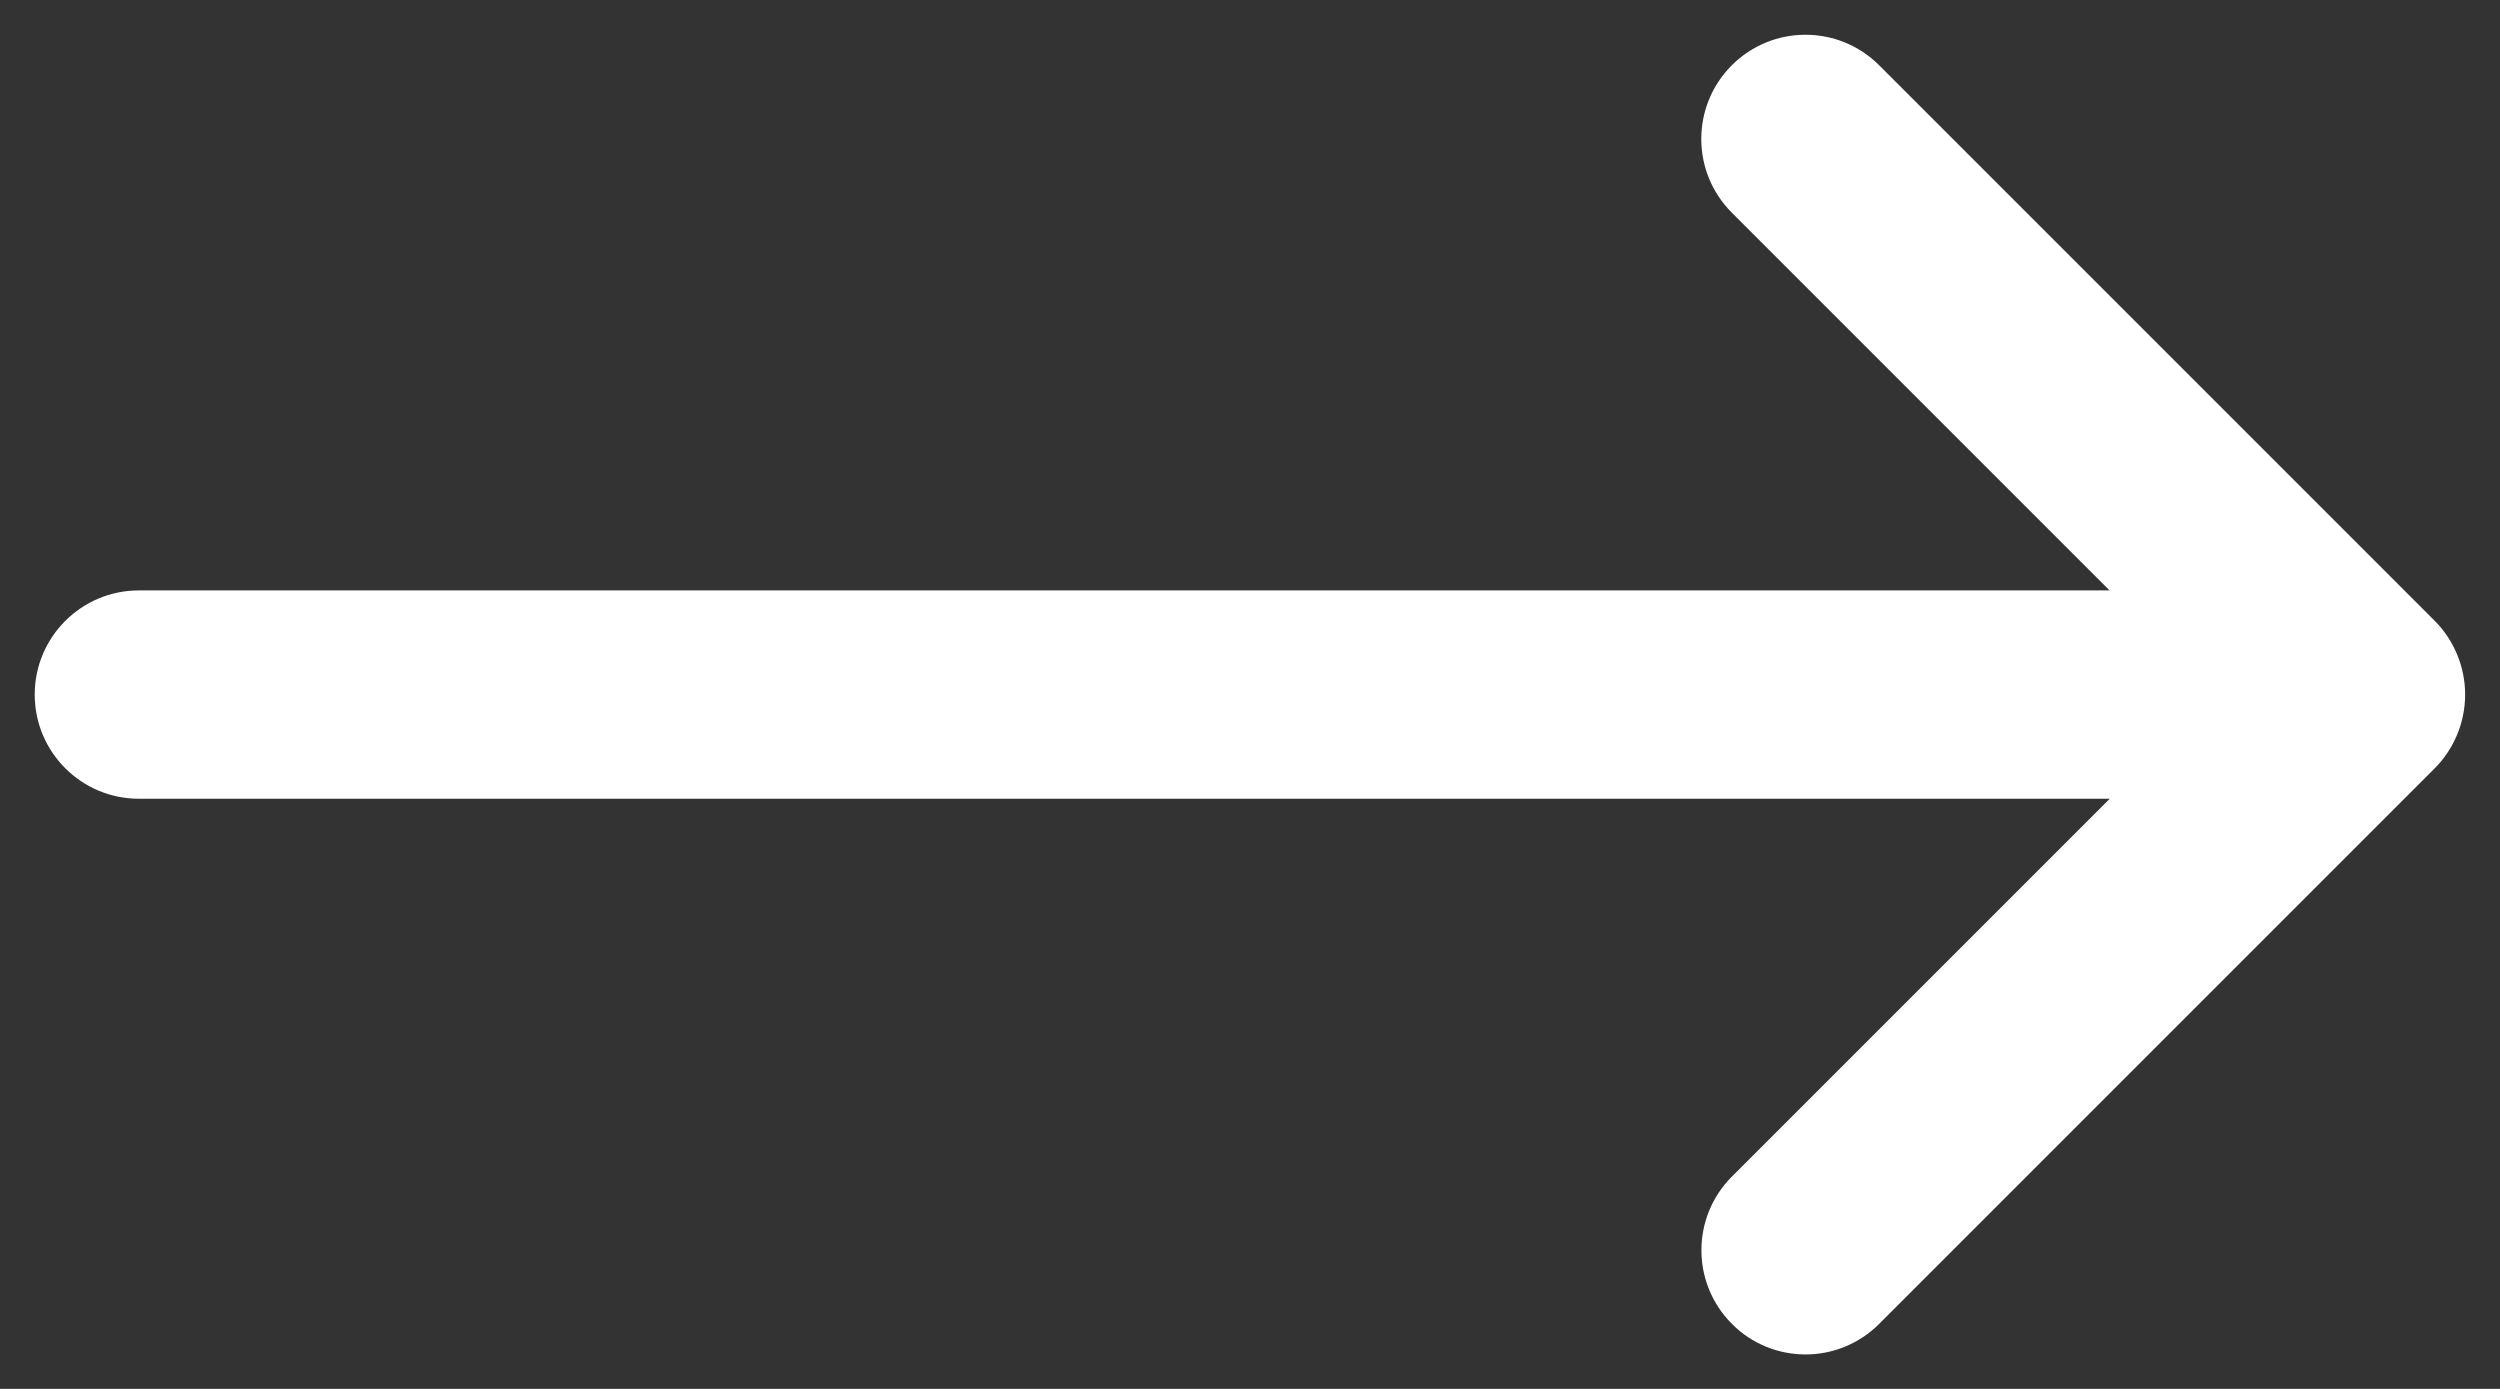 <svg width="18" height="10" viewBox="0 0 18 10" fill="none" xmlns="http://www.w3.org/2000/svg">
<rect x="0" y="0" width="18" height="10" fill="#333333" stroke="none"/>
<path d="M17.692 5.288C17.654 5.38 17.599 5.463 17.53 5.532L13.53 9.532C13.384 9.678 13.192 9.752 13 9.752C12.808 9.752 12.616 9.679 12.47 9.532C12.177 9.239 12.177 8.764 12.47 8.471L15.19 5.751H1C0.586 5.751 0.25 5.415 0.25 5.001C0.25 4.587 0.586 4.251 1 4.251H15.189L12.469 1.531C12.176 1.238 12.176 0.763 12.469 0.47C12.762 0.177 13.237 0.177 13.53 0.47L17.53 4.47C17.599 4.539 17.654 4.622 17.692 4.714C17.768 4.898 17.768 5.104 17.692 5.288Z" fill="white"/>
</svg>
